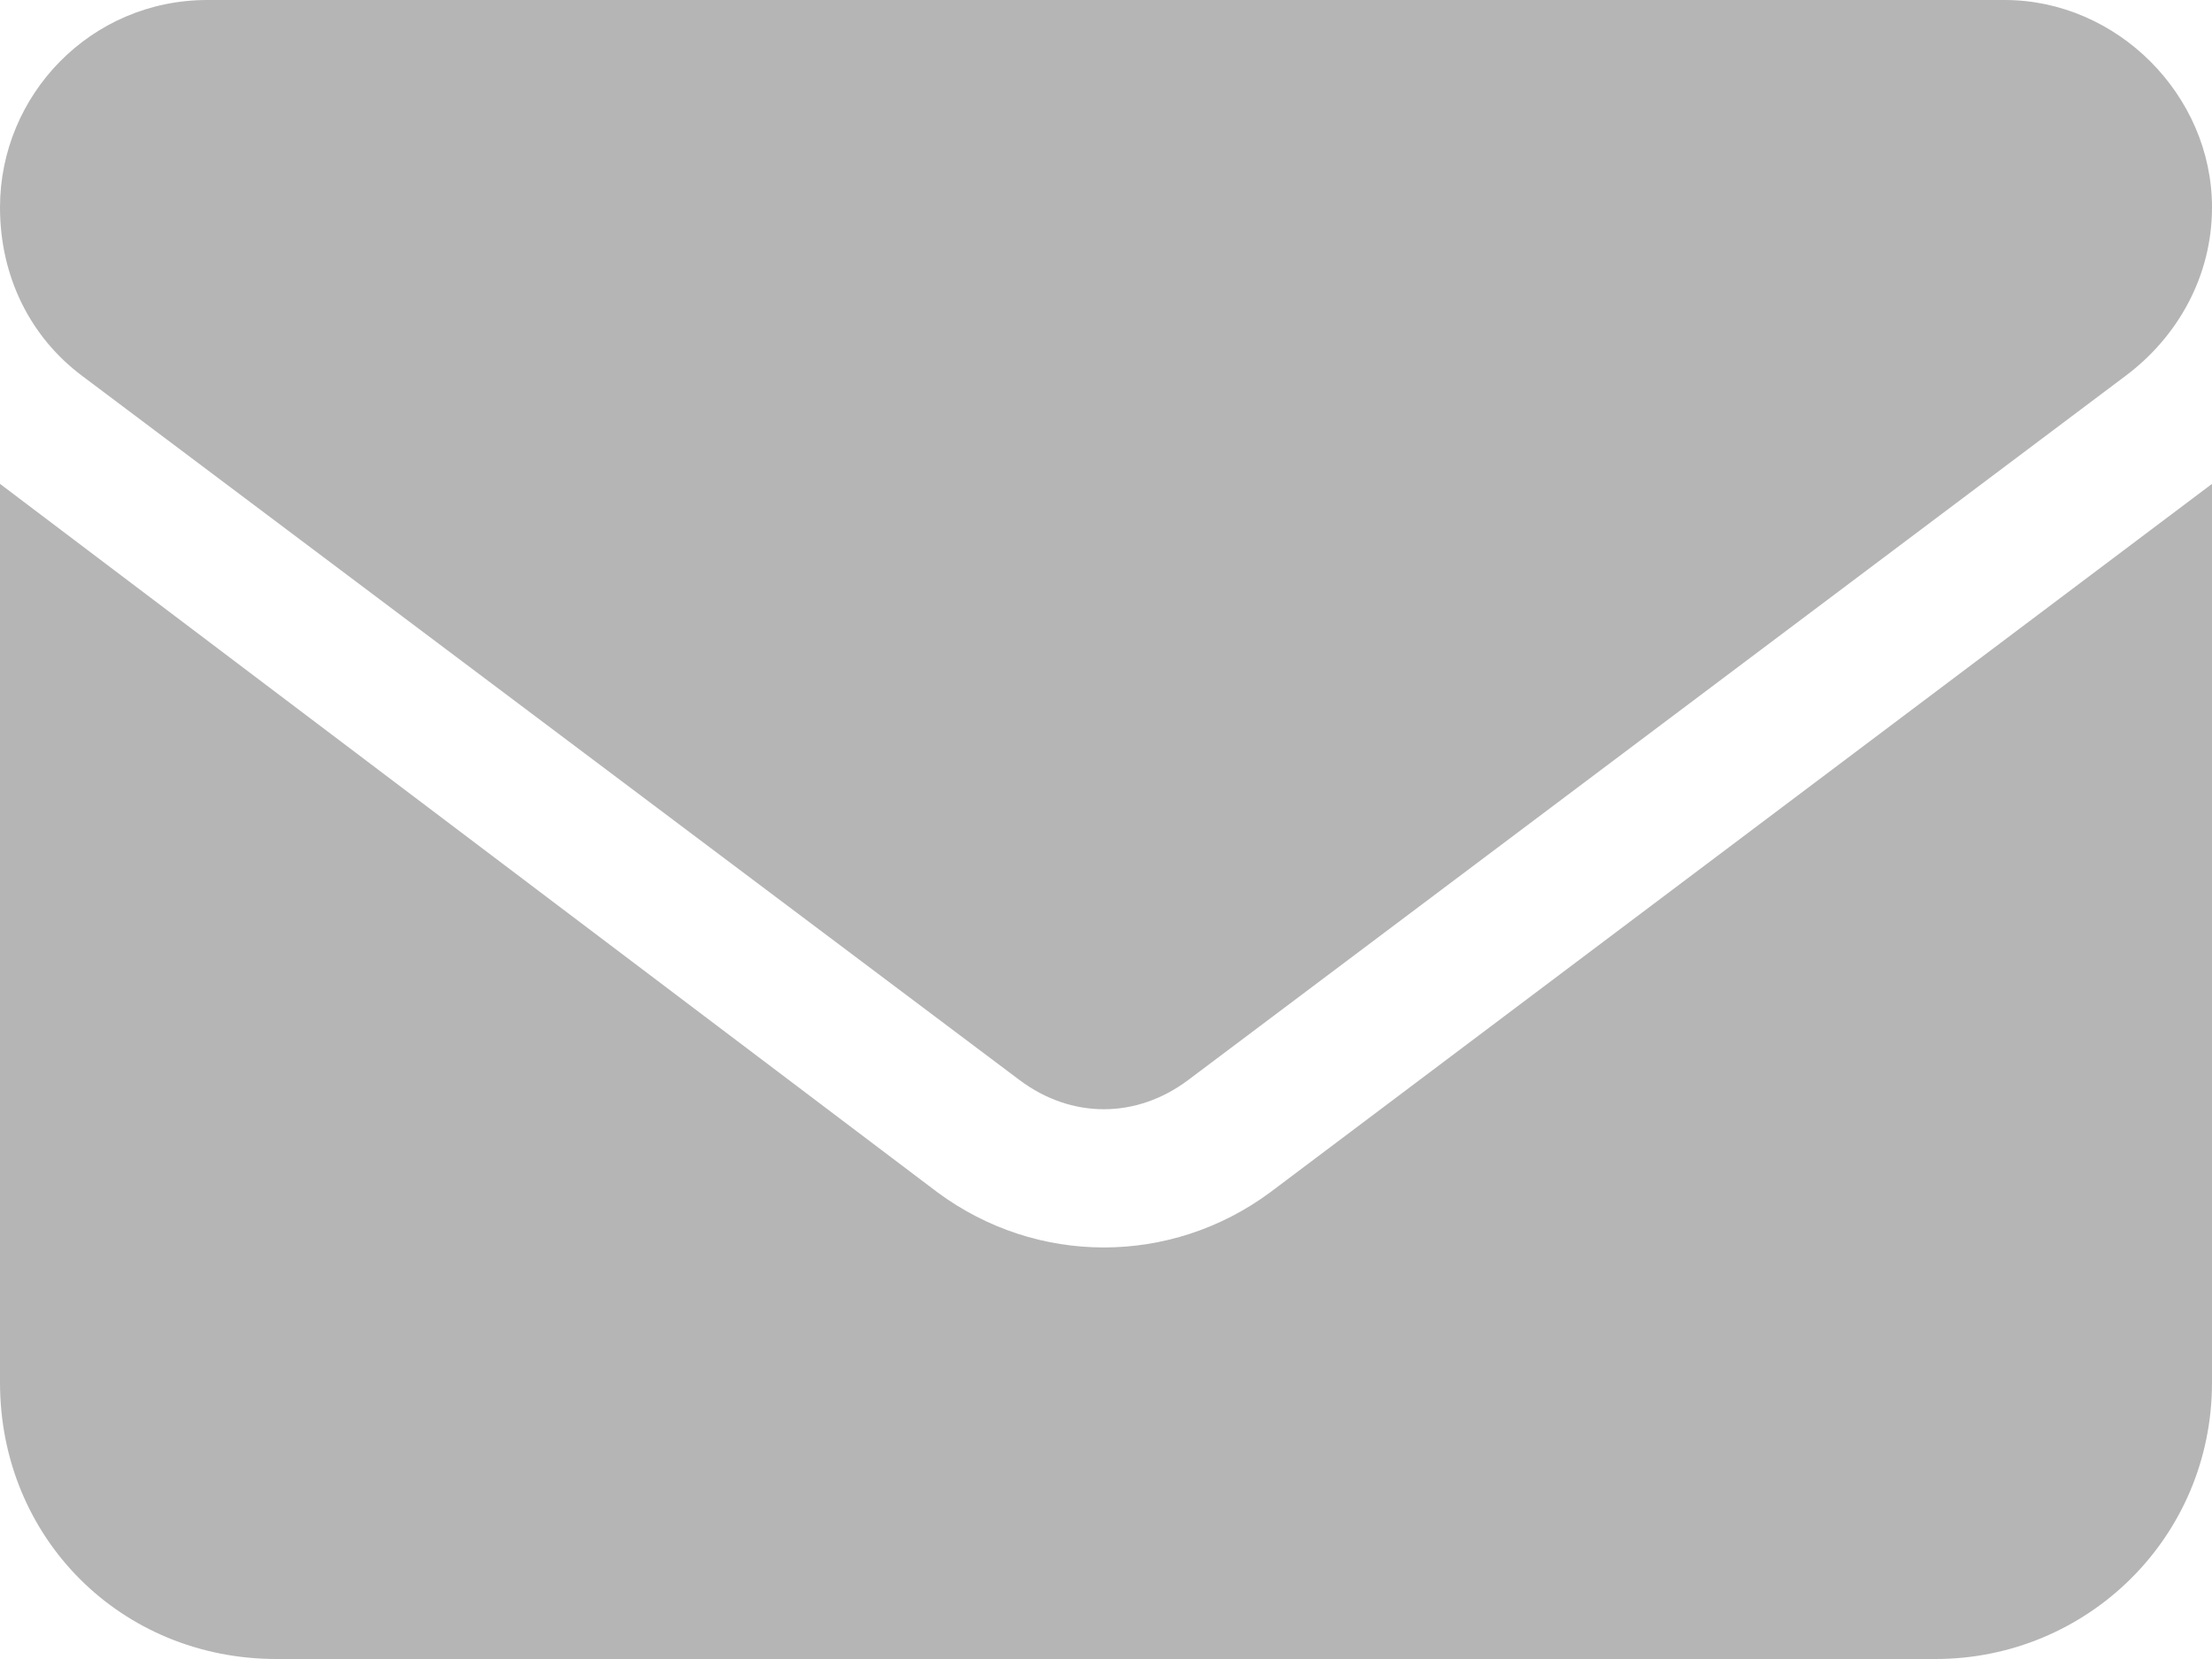 <svg width="20" height="15" viewBox="0 0 20 15" fill="none" xmlns="http://www.w3.org/2000/svg">
<path d="M1.875 0H18.125C19.141 0 20 0.859 20 1.875C20 2.5 19.688 3.047 19.219 3.398L10.742 9.766C10.273 10.117 9.688 10.117 9.219 9.766L0.742 3.398C0.273 3.047 0 2.5 0 1.875C0 0.859 0.82 0 1.875 0ZM0 4.375L8.477 10.781C9.375 11.445 10.586 11.445 11.484 10.781L20 4.375V12.5C20 13.906 18.867 15 17.5 15H2.5C1.094 15 0 13.906 0 12.5V4.375Z" fill="#B5B5B5"/>
</svg>
